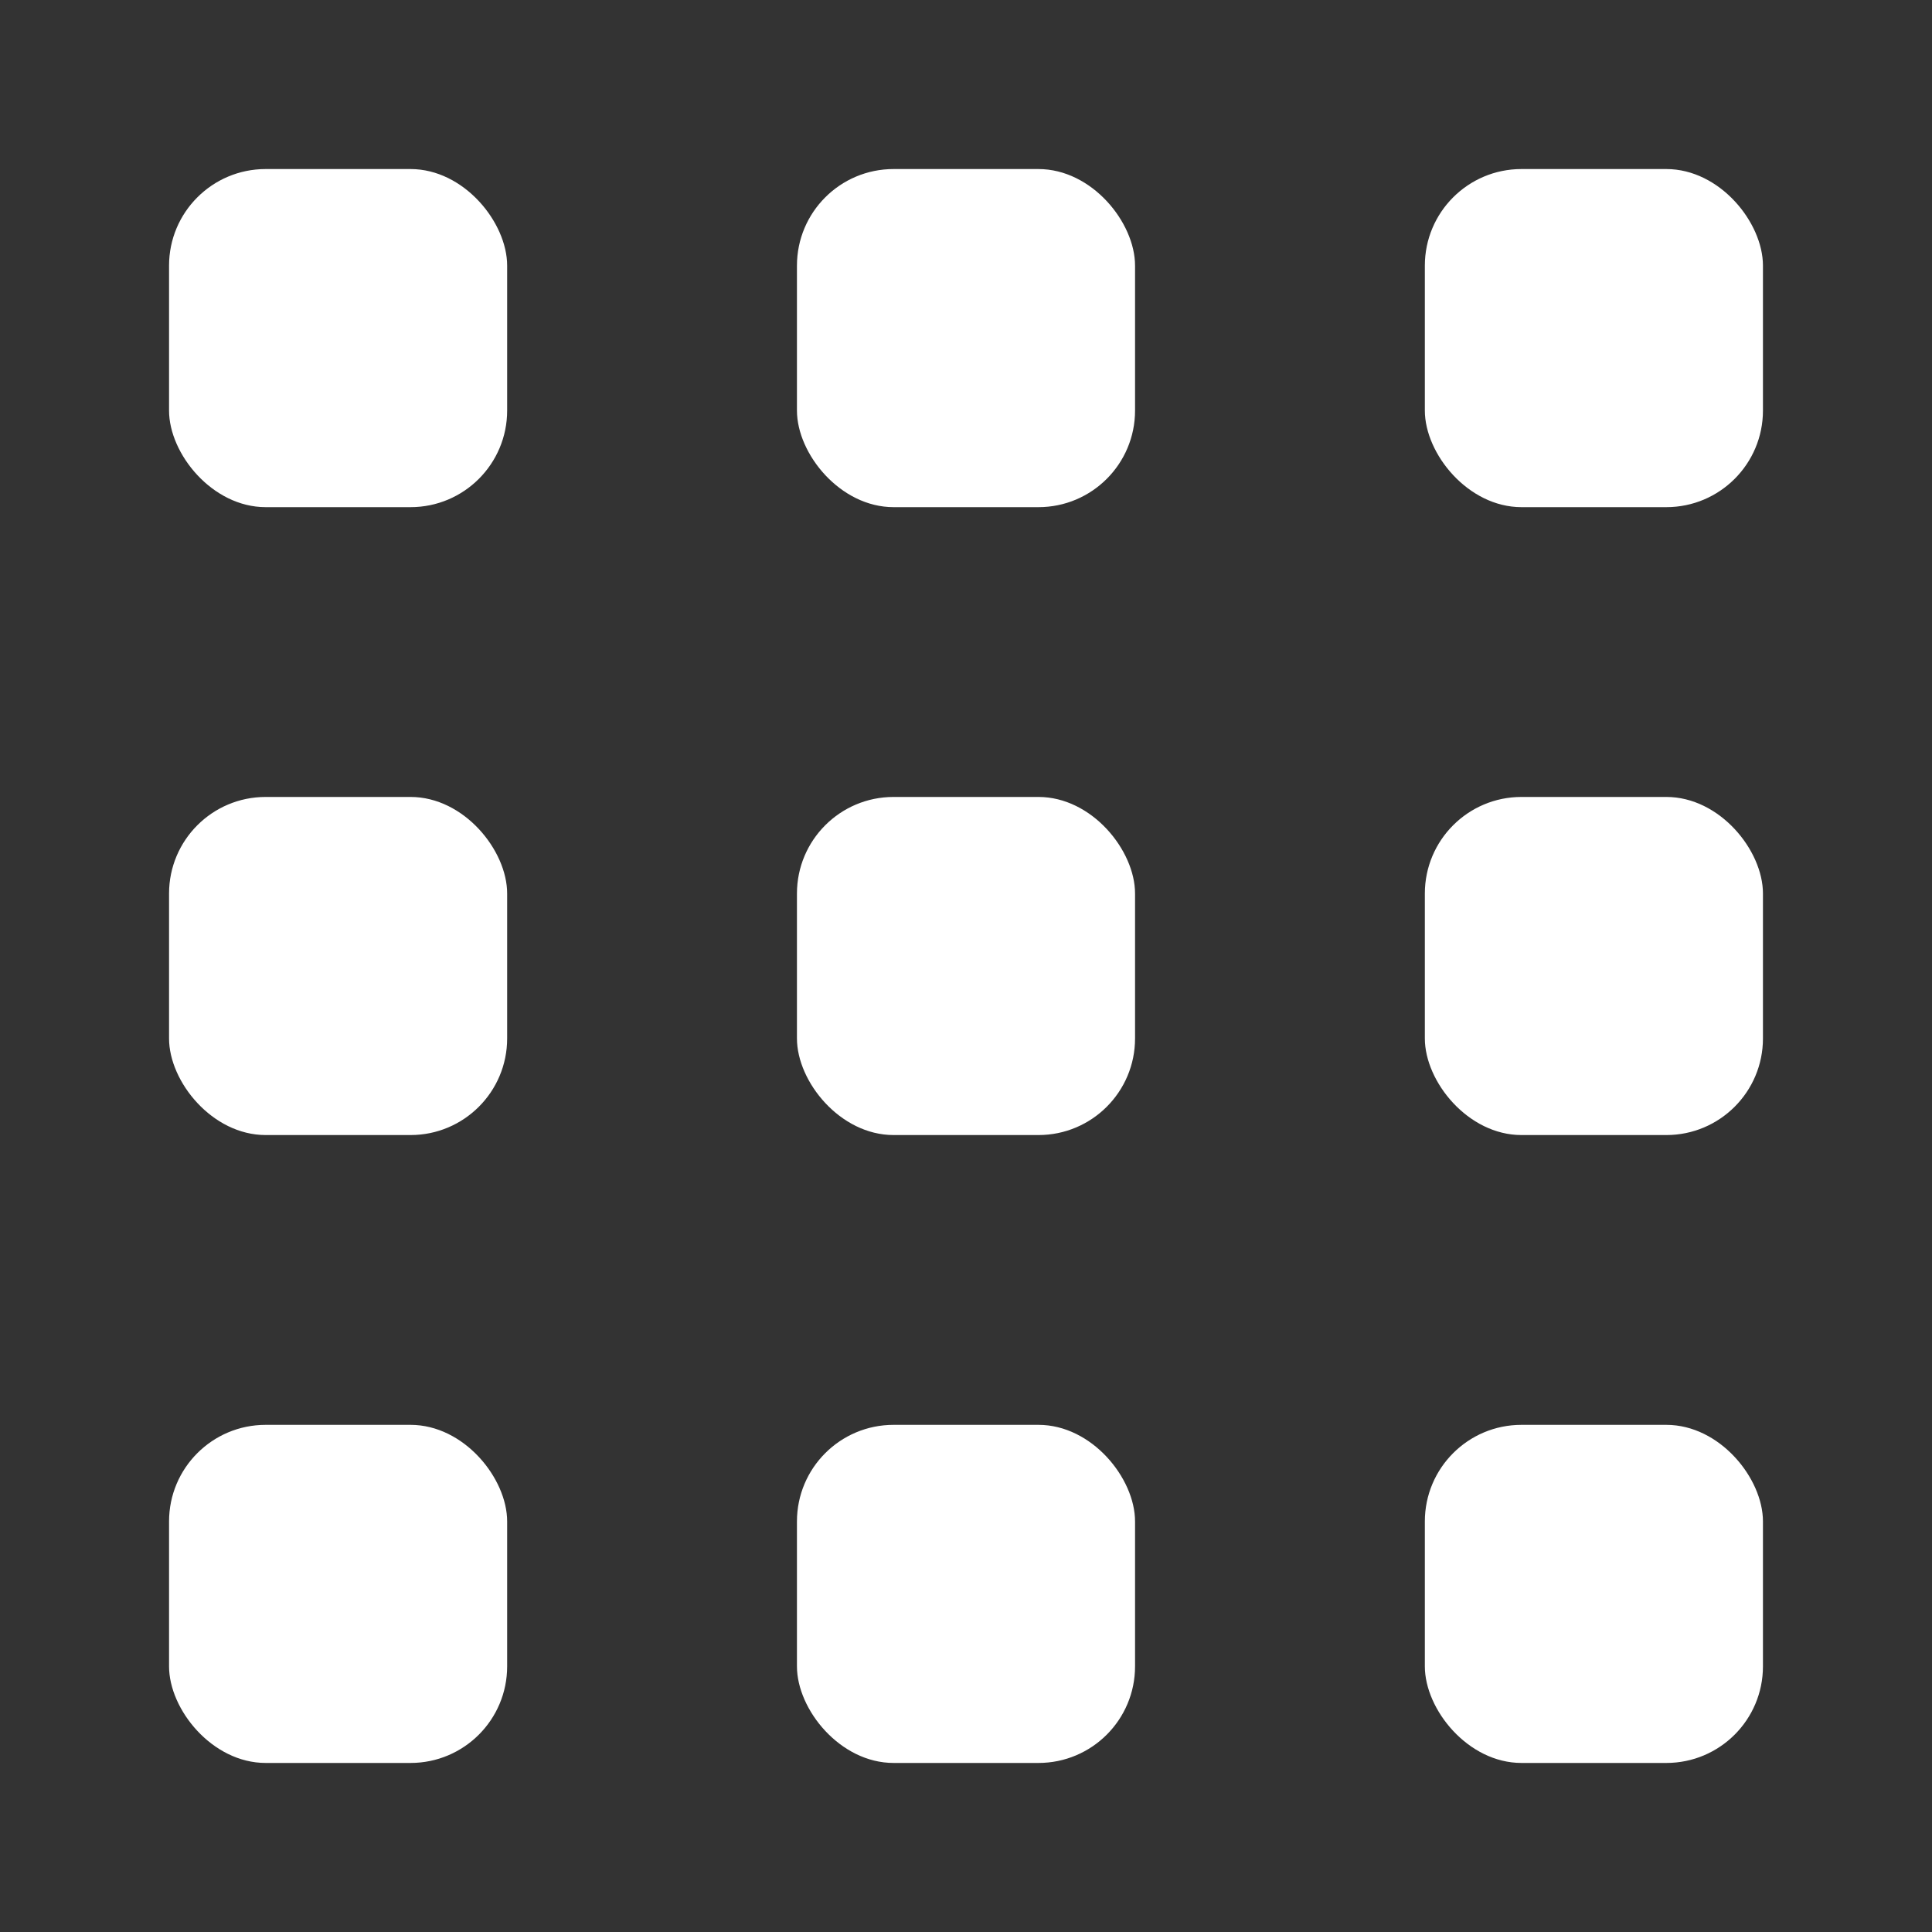 <svg xmlns="http://www.w3.org/2000/svg" width="40" height="40" viewBox="0 0 40 40">
  <rect x="0" y="0" width="40" height="40" fill="#333333" stroke="none"/>
  <defs>
    <style>
      .cls-1 {
        fill: #fff;
      }

      .cls-2 {
        fill: none;
      }
    </style>
  </defs>
  <title>atfirst_btn_21</title>
  <g id="レイヤー_2" data-name="レイヤー 2">
    <g id="レイヤー_1-2" data-name="レイヤー 1">
      <g>
        <g>
          <rect class="cls-1" x="3.5" y="3.5" width="7" height="7" rx="2"/>
          <rect class="cls-1" x="16.5" y="3.5" width="7" height="7" rx="2"/>
          <rect class="cls-1" x="29.5" y="3.5" width="7" height="7" rx="2"/>
        </g>
        <g>
          <rect class="cls-1" x="3.5" y="16.5" width="7" height="7" rx="2"/>
          <rect class="cls-1" x="16.5" y="16.5" width="7" height="7" rx="2"/>
          <rect class="cls-1" x="29.5" y="16.5" width="7" height="7" rx="2"/>
        </g>
        <g>
          <rect class="cls-1" x="3.5" y="29.5" width="7" height="7" rx="2"/>
          <rect class="cls-1" x="16.5" y="29.5" width="7" height="7" rx="2"/>
          <rect class="cls-1" x="29.5" y="29.5" width="7" height="7" rx="2"/>
        </g>
      </g>
      <rect class="cls-2" width="40" height="40"/>
    </g>
  </g>
</svg>
